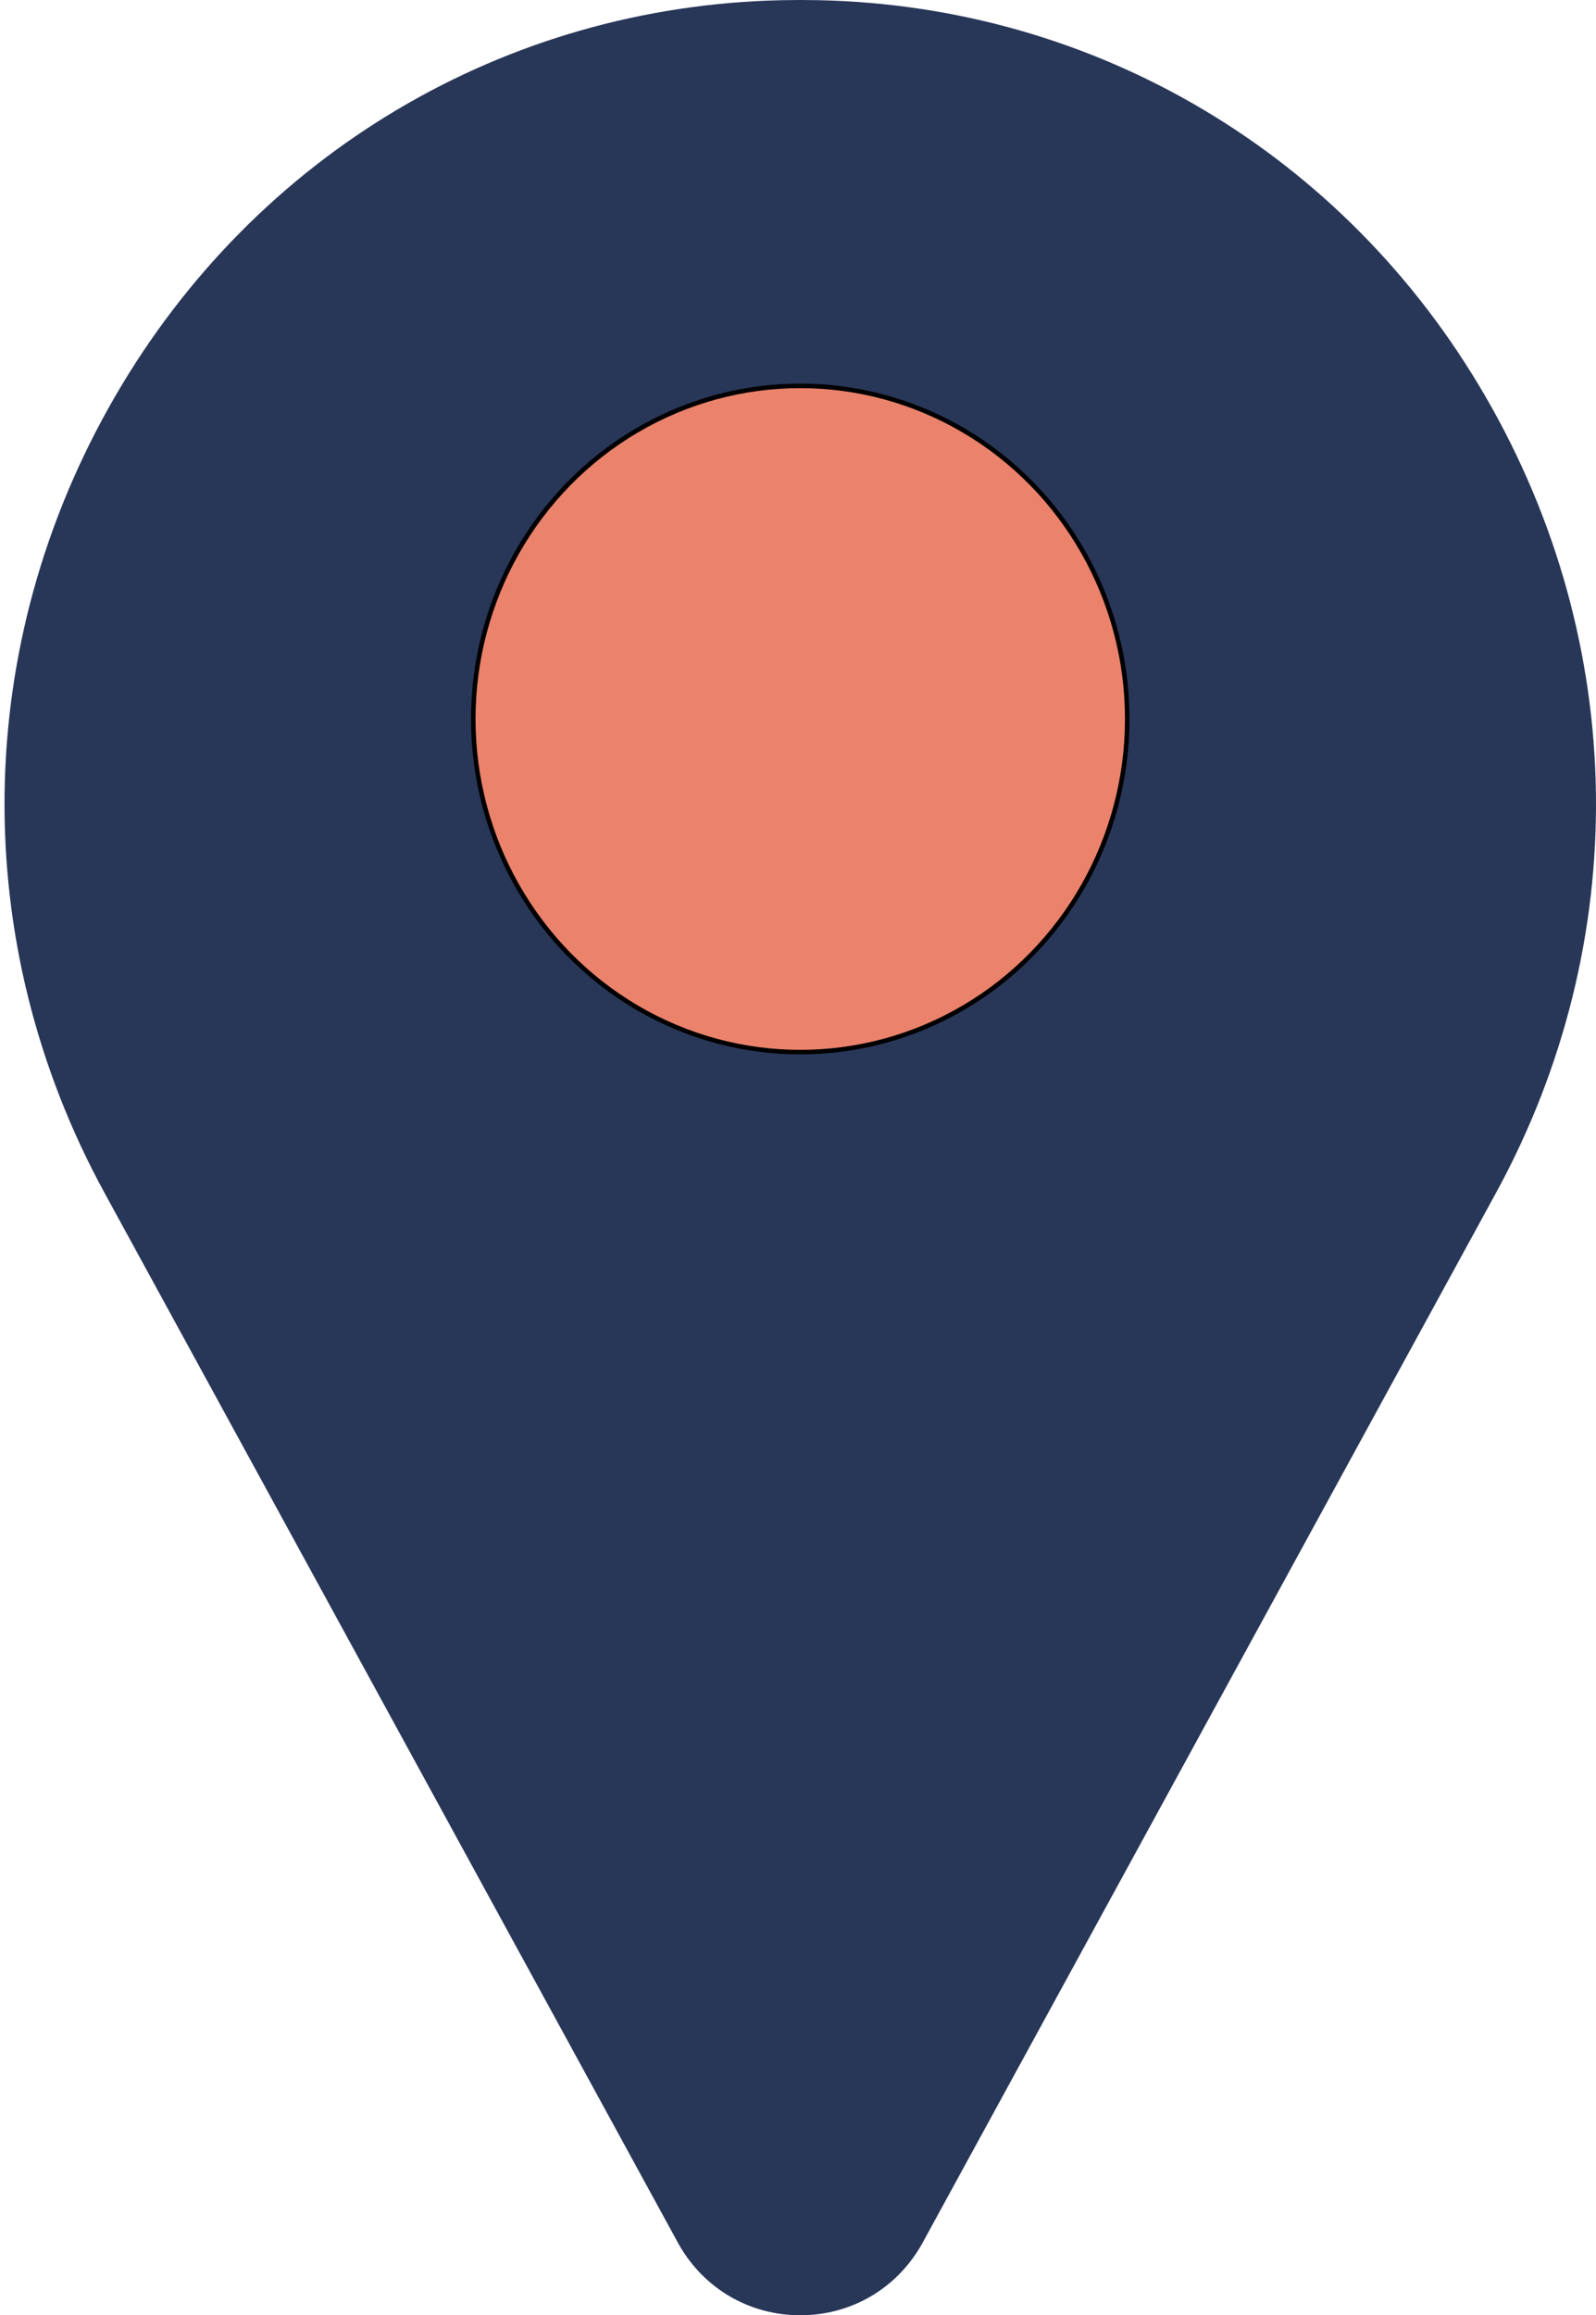 <?xml version="1.0" encoding="utf-8"?>
<!-- Generator: Adobe Illustrator 16.0.0, SVG Export Plug-In . SVG Version: 6.00 Build 0)  -->
<!DOCTYPE svg PUBLIC "-//W3C//DTD SVG 1.1//EN" "http://www.w3.org/Graphics/SVG/1.1/DTD/svg11.dtd">
<svg version="1.1" id="Layer_1" xmlns:svgjs="http://svgjs.com/svgjs"
	 xmlns="http://www.w3.org/2000/svg" xmlns:xlink="http://www.w3.org/1999/xlink" x="0px" y="0px" width="353.064px" height="512px"
	 viewBox="0 0 353.064 512" enable-background="new 0 0 353.064 512" xml:space="preserve">
<g>
	<g>
		<g>
			<path fill="#283658" d="M328.611,87.677c-31.073-53.624-86.265-86.385-147.64-87.637c-2.621-0.054-5.257-0.054-7.878,0
				C111.719,1.292,56.527,34.053,25.453,87.677C-6.309,142.49-7.178,208.33,23.128,263.801l126.963,232.386
				c0.057,0.104,0.114,0.206,0.173,0.309c5.586,9.709,15.593,15.505,26.77,15.505c11.176,0,21.184-5.797,26.768-15.505
				c0.06-0.103,0.117-0.205,0.174-0.309l126.963-232.386C361.242,208.33,360.373,142.49,328.611,87.677z M177.032,232
				c-39.701,0-72-32.299-72-72s32.299-72,72-72s72,32.299,72,72S216.734,232,177.032,232z"/>
		</g>
	</g>
	<ellipse fill="#EB826B" stroke="#000000" stroke-miterlimit="10" cx="177.032" cy="159" rx="72.334" ry="73.667"/>
</g>
</svg>
